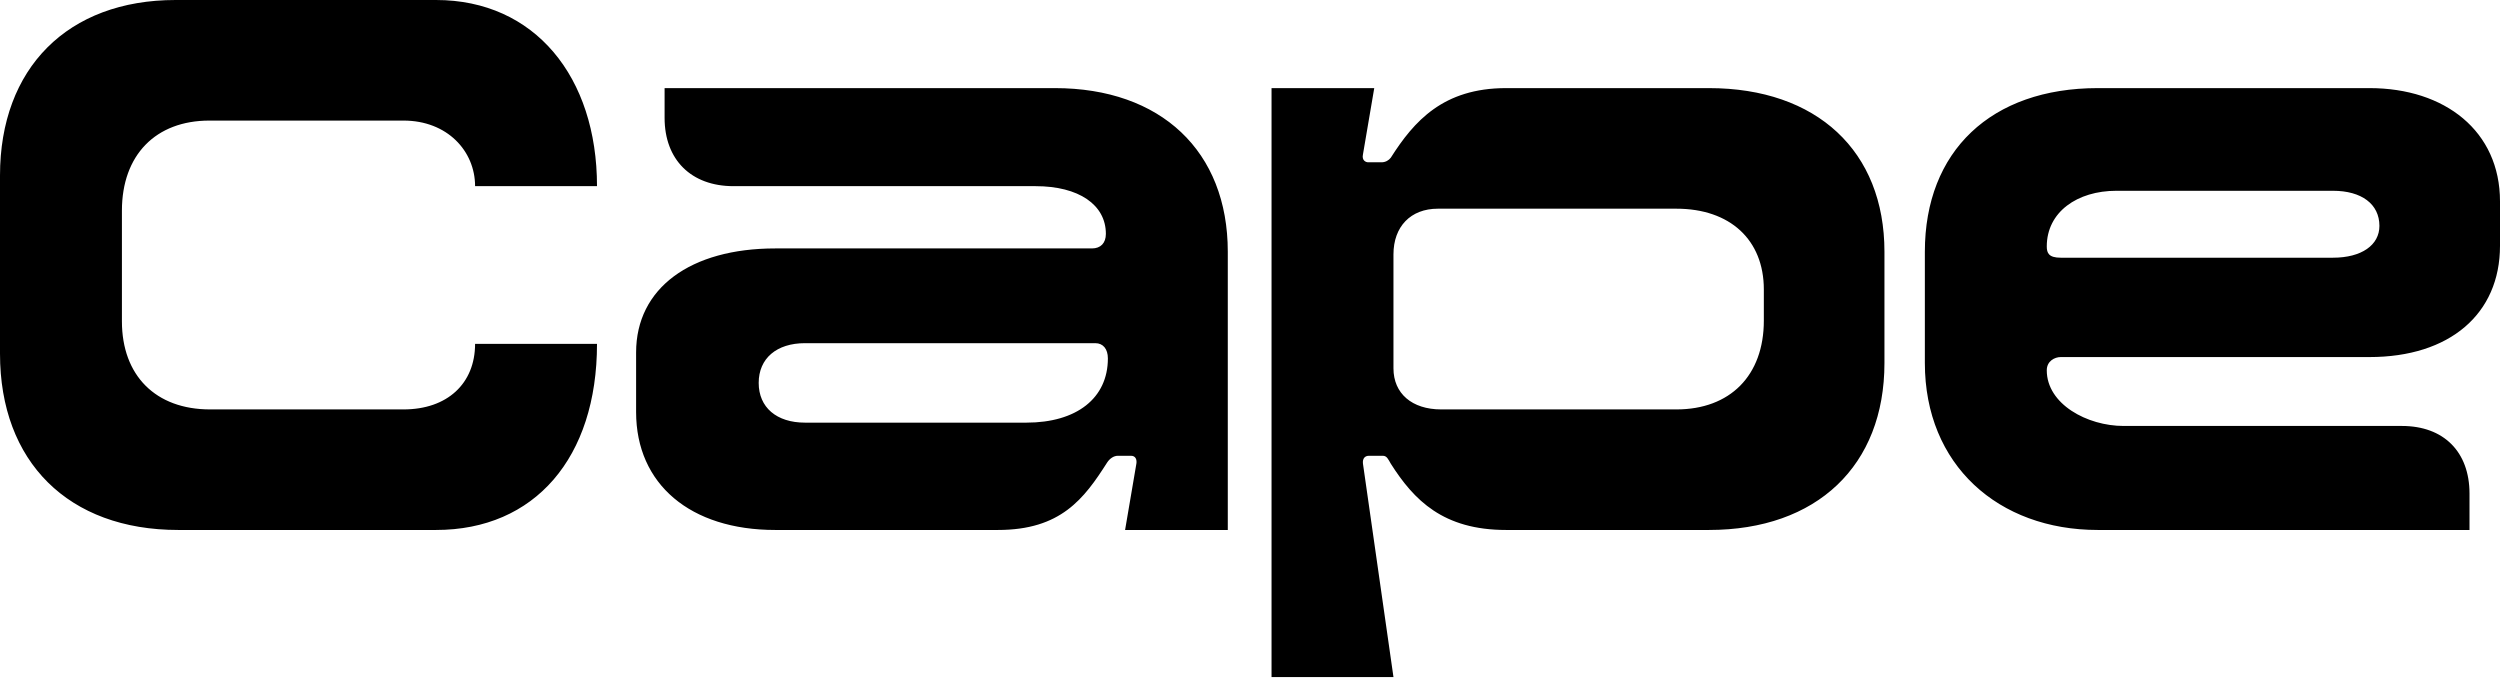 <svg width="86" height="24" viewBox="0 0 86 24" fill="none" xmlns="http://www.w3.org/2000/svg">
<path d="M70.888 8.865C70.478 8.865 70.409 8.705 70.409 8.478C70.409 7.292 71.458 6.563 72.802 6.563H80.256C81.236 6.563 81.852 7.019 81.852 7.771C81.852 8.432 81.236 8.865 80.256 8.865H70.888ZM72.164 18.231H84.951V16.978C84.951 15.542 84.063 14.653 82.627 14.653H73.053C71.8 14.653 70.409 13.901 70.409 12.739C70.409 12.42 70.683 12.283 70.888 12.283H81.51C84.268 12.283 86 10.802 86 8.455V6.928C86 4.512 84.108 3.031 81.51 3.031H72.164C68.495 3.031 66.215 5.196 66.215 8.66V12.488C66.215 15.998 68.745 18.231 72.164 18.231ZM49.576 14.084C48.573 14.084 47.935 13.537 47.935 12.671V8.751C47.935 7.794 48.527 7.179 49.462 7.179H57.668C59.514 7.179 60.676 8.25 60.676 9.959V11.03C60.676 12.921 59.514 14.084 57.668 14.084H49.576ZM26.668 18.231H34.327C36.492 18.231 37.29 17.16 38.088 15.907C38.179 15.77 38.316 15.679 38.453 15.679H38.909C39.068 15.679 39.114 15.816 39.091 15.952L38.703 18.231H42.236V8.66C42.236 5.196 39.934 3.031 36.287 3.031H22.862V4.056C22.862 5.492 23.774 6.404 25.232 6.404H35.626C37.108 6.404 38.042 7.042 38.042 8.045C38.042 8.364 37.86 8.546 37.564 8.546H26.668C23.751 8.546 21.882 9.913 21.882 12.124V14.175C21.882 16.659 23.751 18.231 26.668 18.231ZM27.694 14.539C26.714 14.539 26.099 14.015 26.099 13.172C26.099 12.329 26.714 11.805 27.694 11.805H37.678C37.951 11.805 38.111 12.01 38.111 12.329C38.111 13.696 37.039 14.539 35.307 14.539H27.694ZM6.131 18.231H14.998C18.394 18.231 20.537 15.747 20.537 11.828H16.343C16.343 13.195 15.386 14.084 13.881 14.084H7.226C5.356 14.084 4.194 12.921 4.194 11.053V7.247C4.194 5.333 5.356 4.148 7.203 4.148H13.881C15.386 4.148 16.343 5.196 16.343 6.404H20.537C20.537 2.644 18.394 0 14.998 0H6.04C2.325 0 0 2.347 0 6.039V12.169C0 15.884 2.348 18.231 6.131 18.231ZM43.741 23.29H47.935L46.886 15.952C46.864 15.77 46.955 15.679 47.091 15.679H47.57C47.707 15.679 47.752 15.793 47.844 15.952C48.641 17.206 49.644 18.231 51.81 18.231H58.785C62.5 18.231 64.825 16.021 64.825 12.488V8.66C64.825 5.196 62.5 3.031 58.785 3.031H51.81C49.644 3.031 48.641 4.17 47.844 5.424C47.775 5.515 47.661 5.583 47.525 5.583H47.069C46.977 5.583 46.841 5.515 46.886 5.31L47.274 3.031H43.741V23.29Z" fill="black"/>
</svg>
